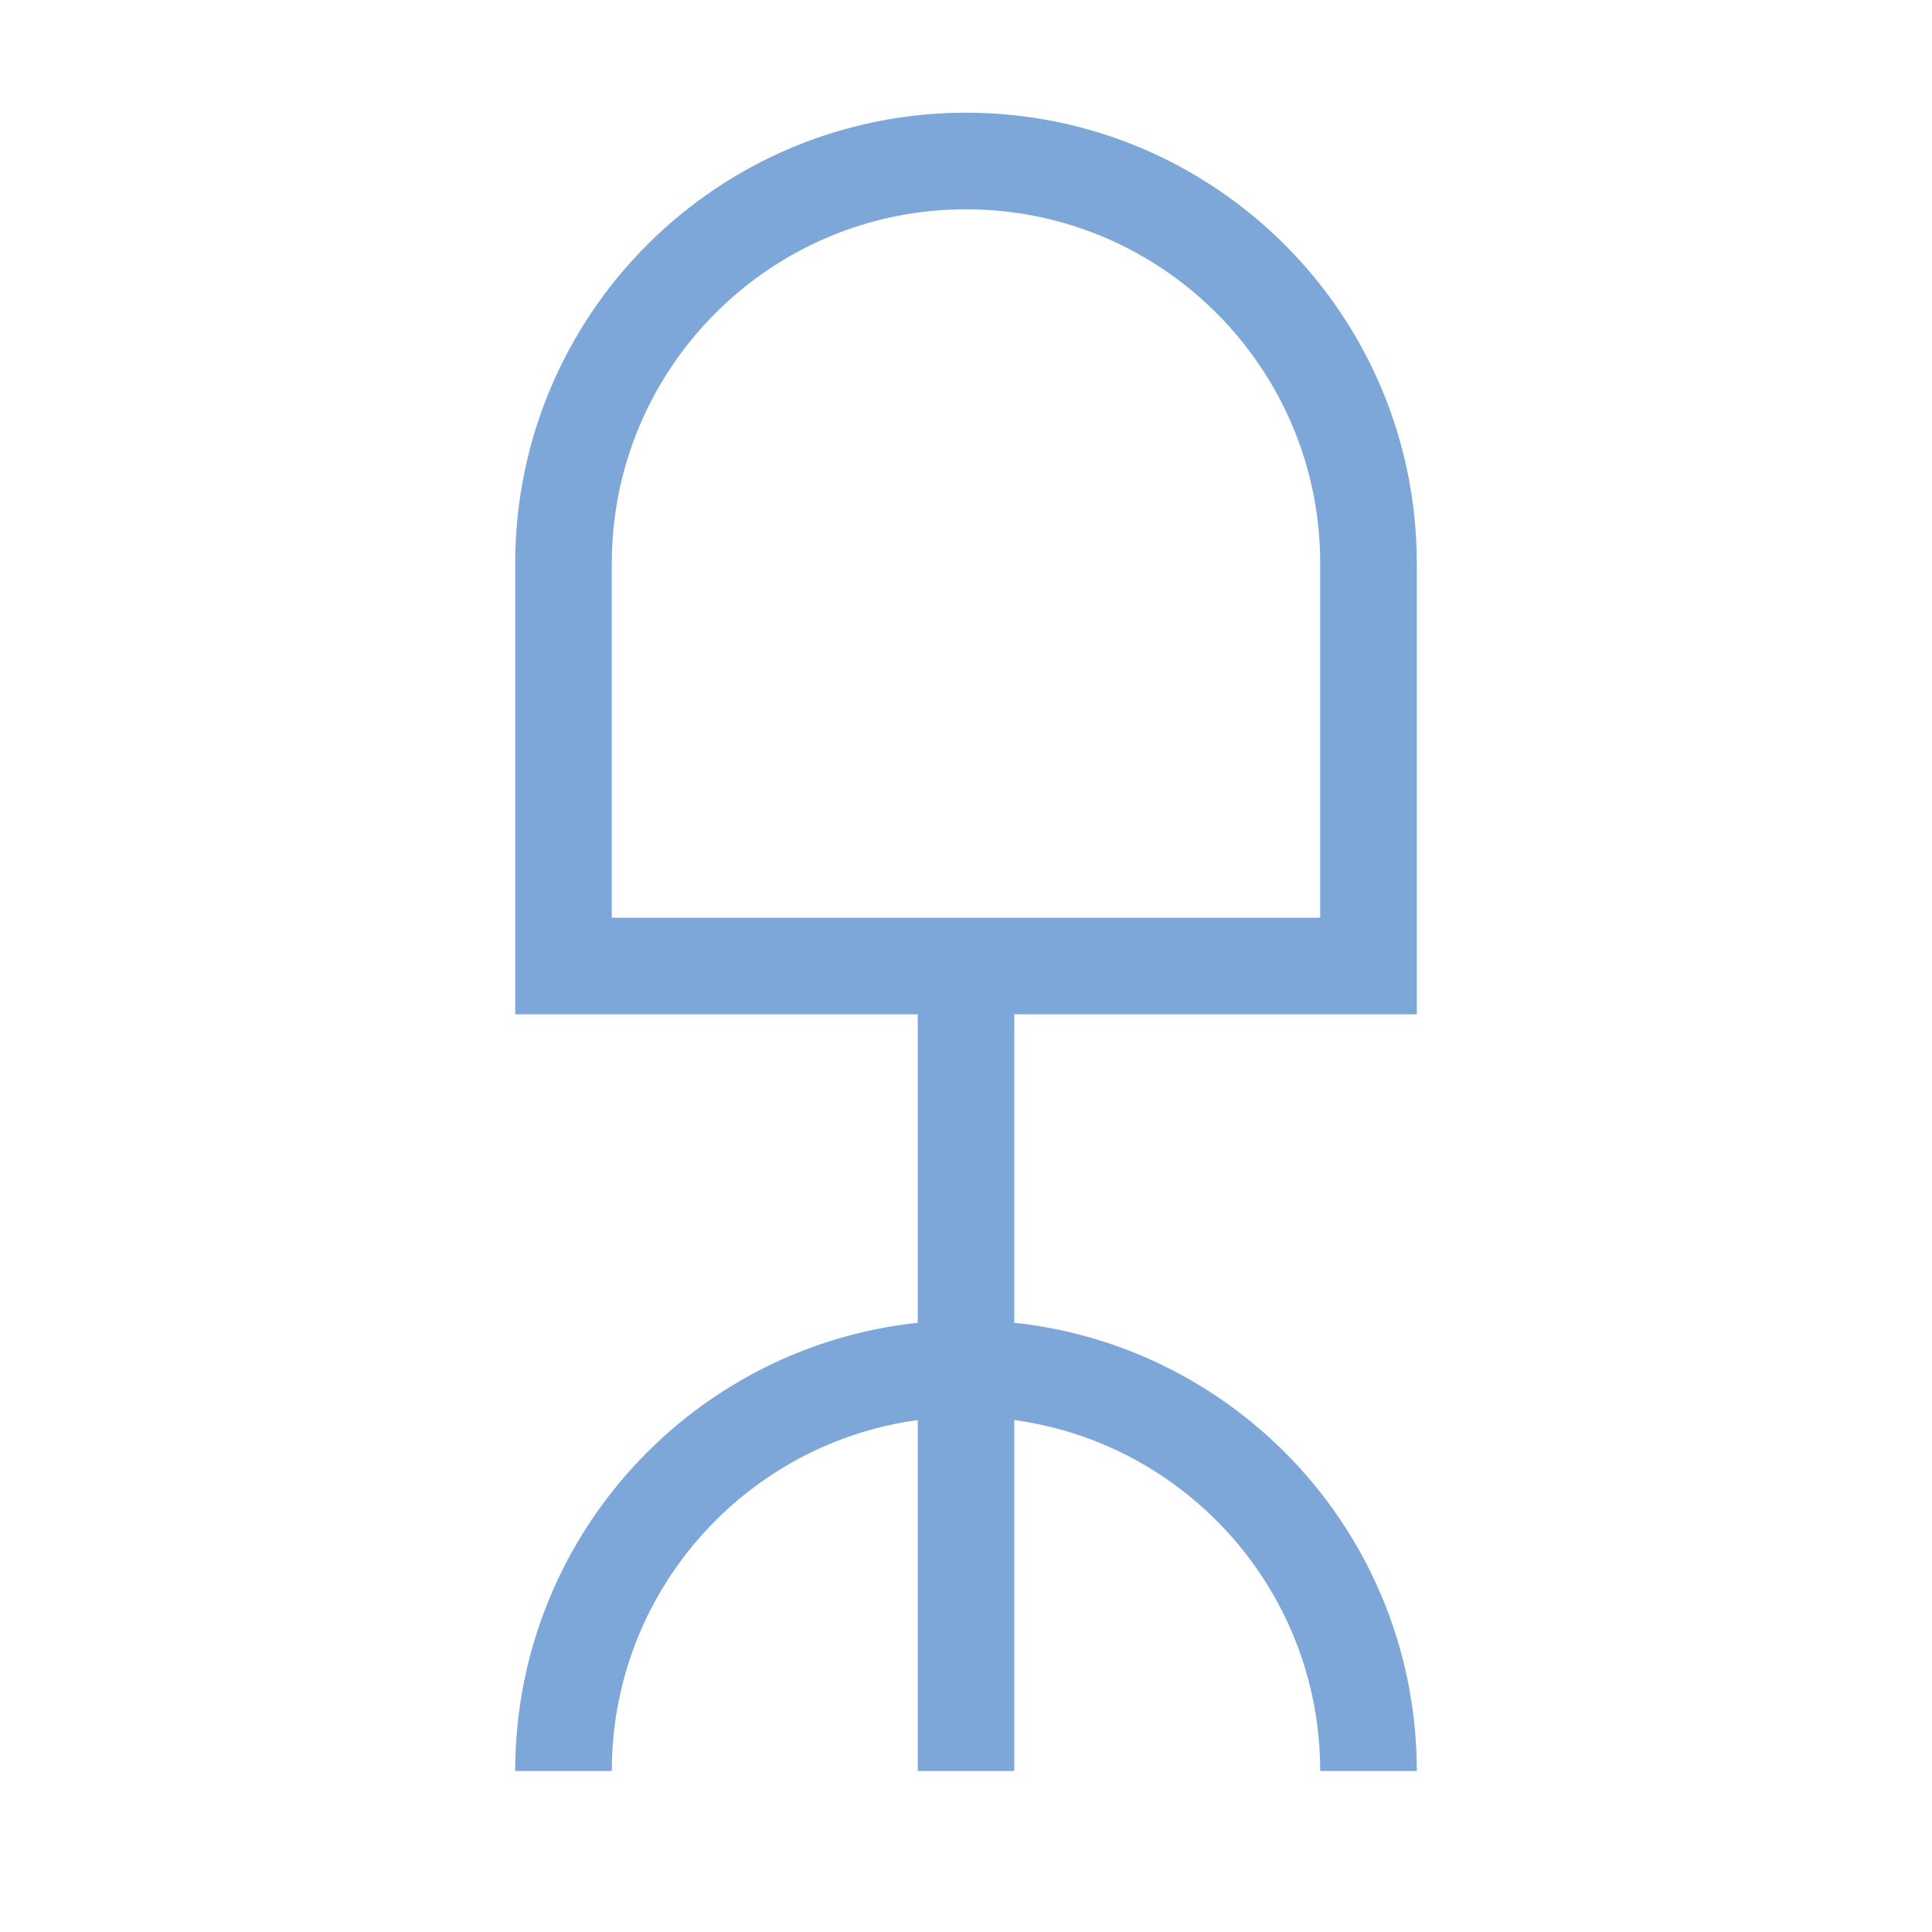 <svg width="16" height="16" viewBox="0 0 80.4 80.4" xmlns="http://www.w3.org/2000/svg"><path style="clip-rule:nonzero;fill:none;stroke:#7da7d9;stroke-width:4.02;stroke-linecap:butt;stroke-linejoin:miter;stroke-miterlimit:4;stroke-dasharray:none;stroke-opacity:1" d="M56.95 73.7c0-9.25-7.5-16.75-16.75-16.75s-16.75 7.5-16.75 16.75M40.2 40.2v33.5m16.75-50.25c0-9.25-7.5-16.75-16.75-16.75s-16.75 7.5-16.75 16.75V40.2h33.5zm0 0"/></svg>